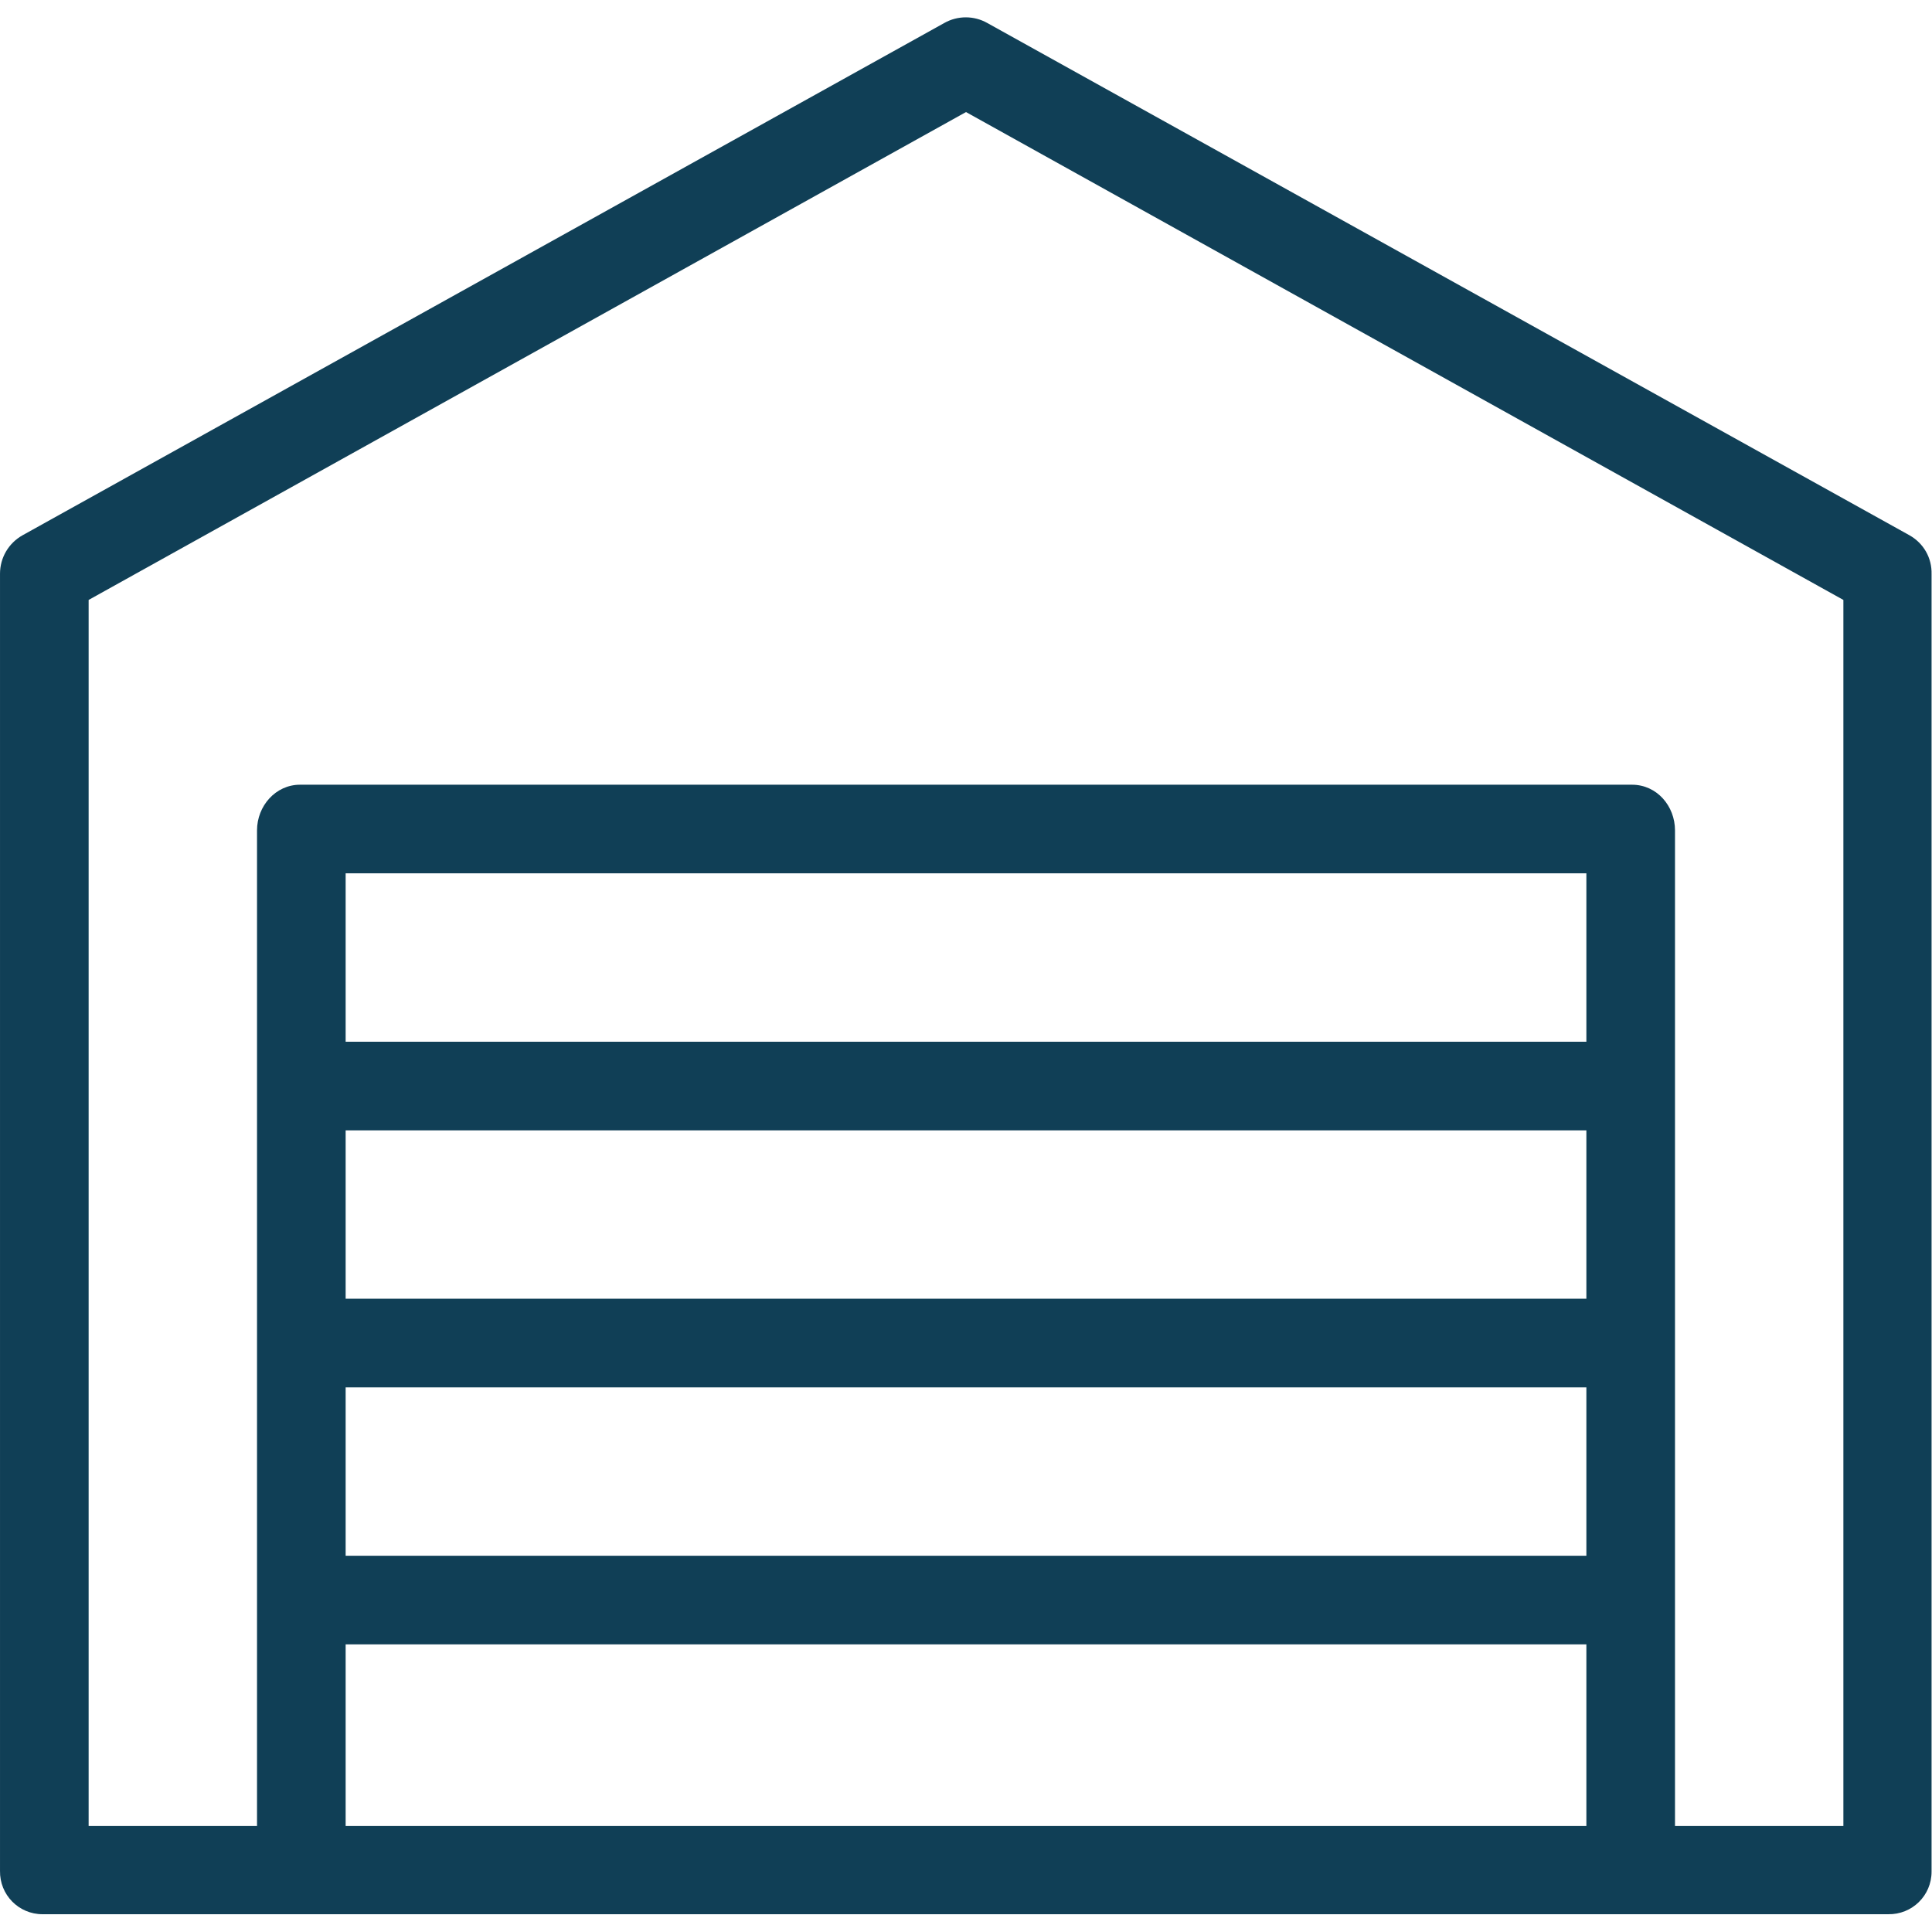 <svg width="436" height="436" viewBox="0 0 436 436" fill="none" xmlns="http://www.w3.org/2000/svg">
<g clip-path="url(#clip0_33_8)">
<path d="M430.902 120.789L222.802 5.189C219.802 3.489 216.102 3.489 213.102 5.189L5.102 120.789C1.902 122.589 0.002 125.889 0.002 129.489V422.189C-0.098 427.589 4.202 431.989 9.602 431.989C9.702 431.989 9.802 431.989 9.802 431.989H426.102C431.502 432.089 435.902 427.789 435.902 422.389C435.902 422.289 435.902 422.189 435.902 422.189V129.589C436.002 125.889 434.102 122.589 430.902 120.789ZM358.002 412.089H78.002V371.089H358.002V412.089ZM358.002 351.089H78.002V313.089H358.002V351.089ZM358.002 293.089H78.002V255.089H358.002V293.089ZM358.002 235.089H78.002V197.089H358.002V235.089ZM416.002 412.089H378.002V187.389C378.002 181.889 373.902 177.089 368.302 177.089H67.702C62.202 177.089 58.002 181.889 58.002 187.389V412.089H20.002V135.389L218.002 25.289L416.002 135.389V412.089Z" fill="#103F56"/>
</g>
<defs>
<clipPath id="clip0_33_8">
<rect width="435.905" height="435.905" fill="white"/>
</clipPath>
</defs>
</svg>
